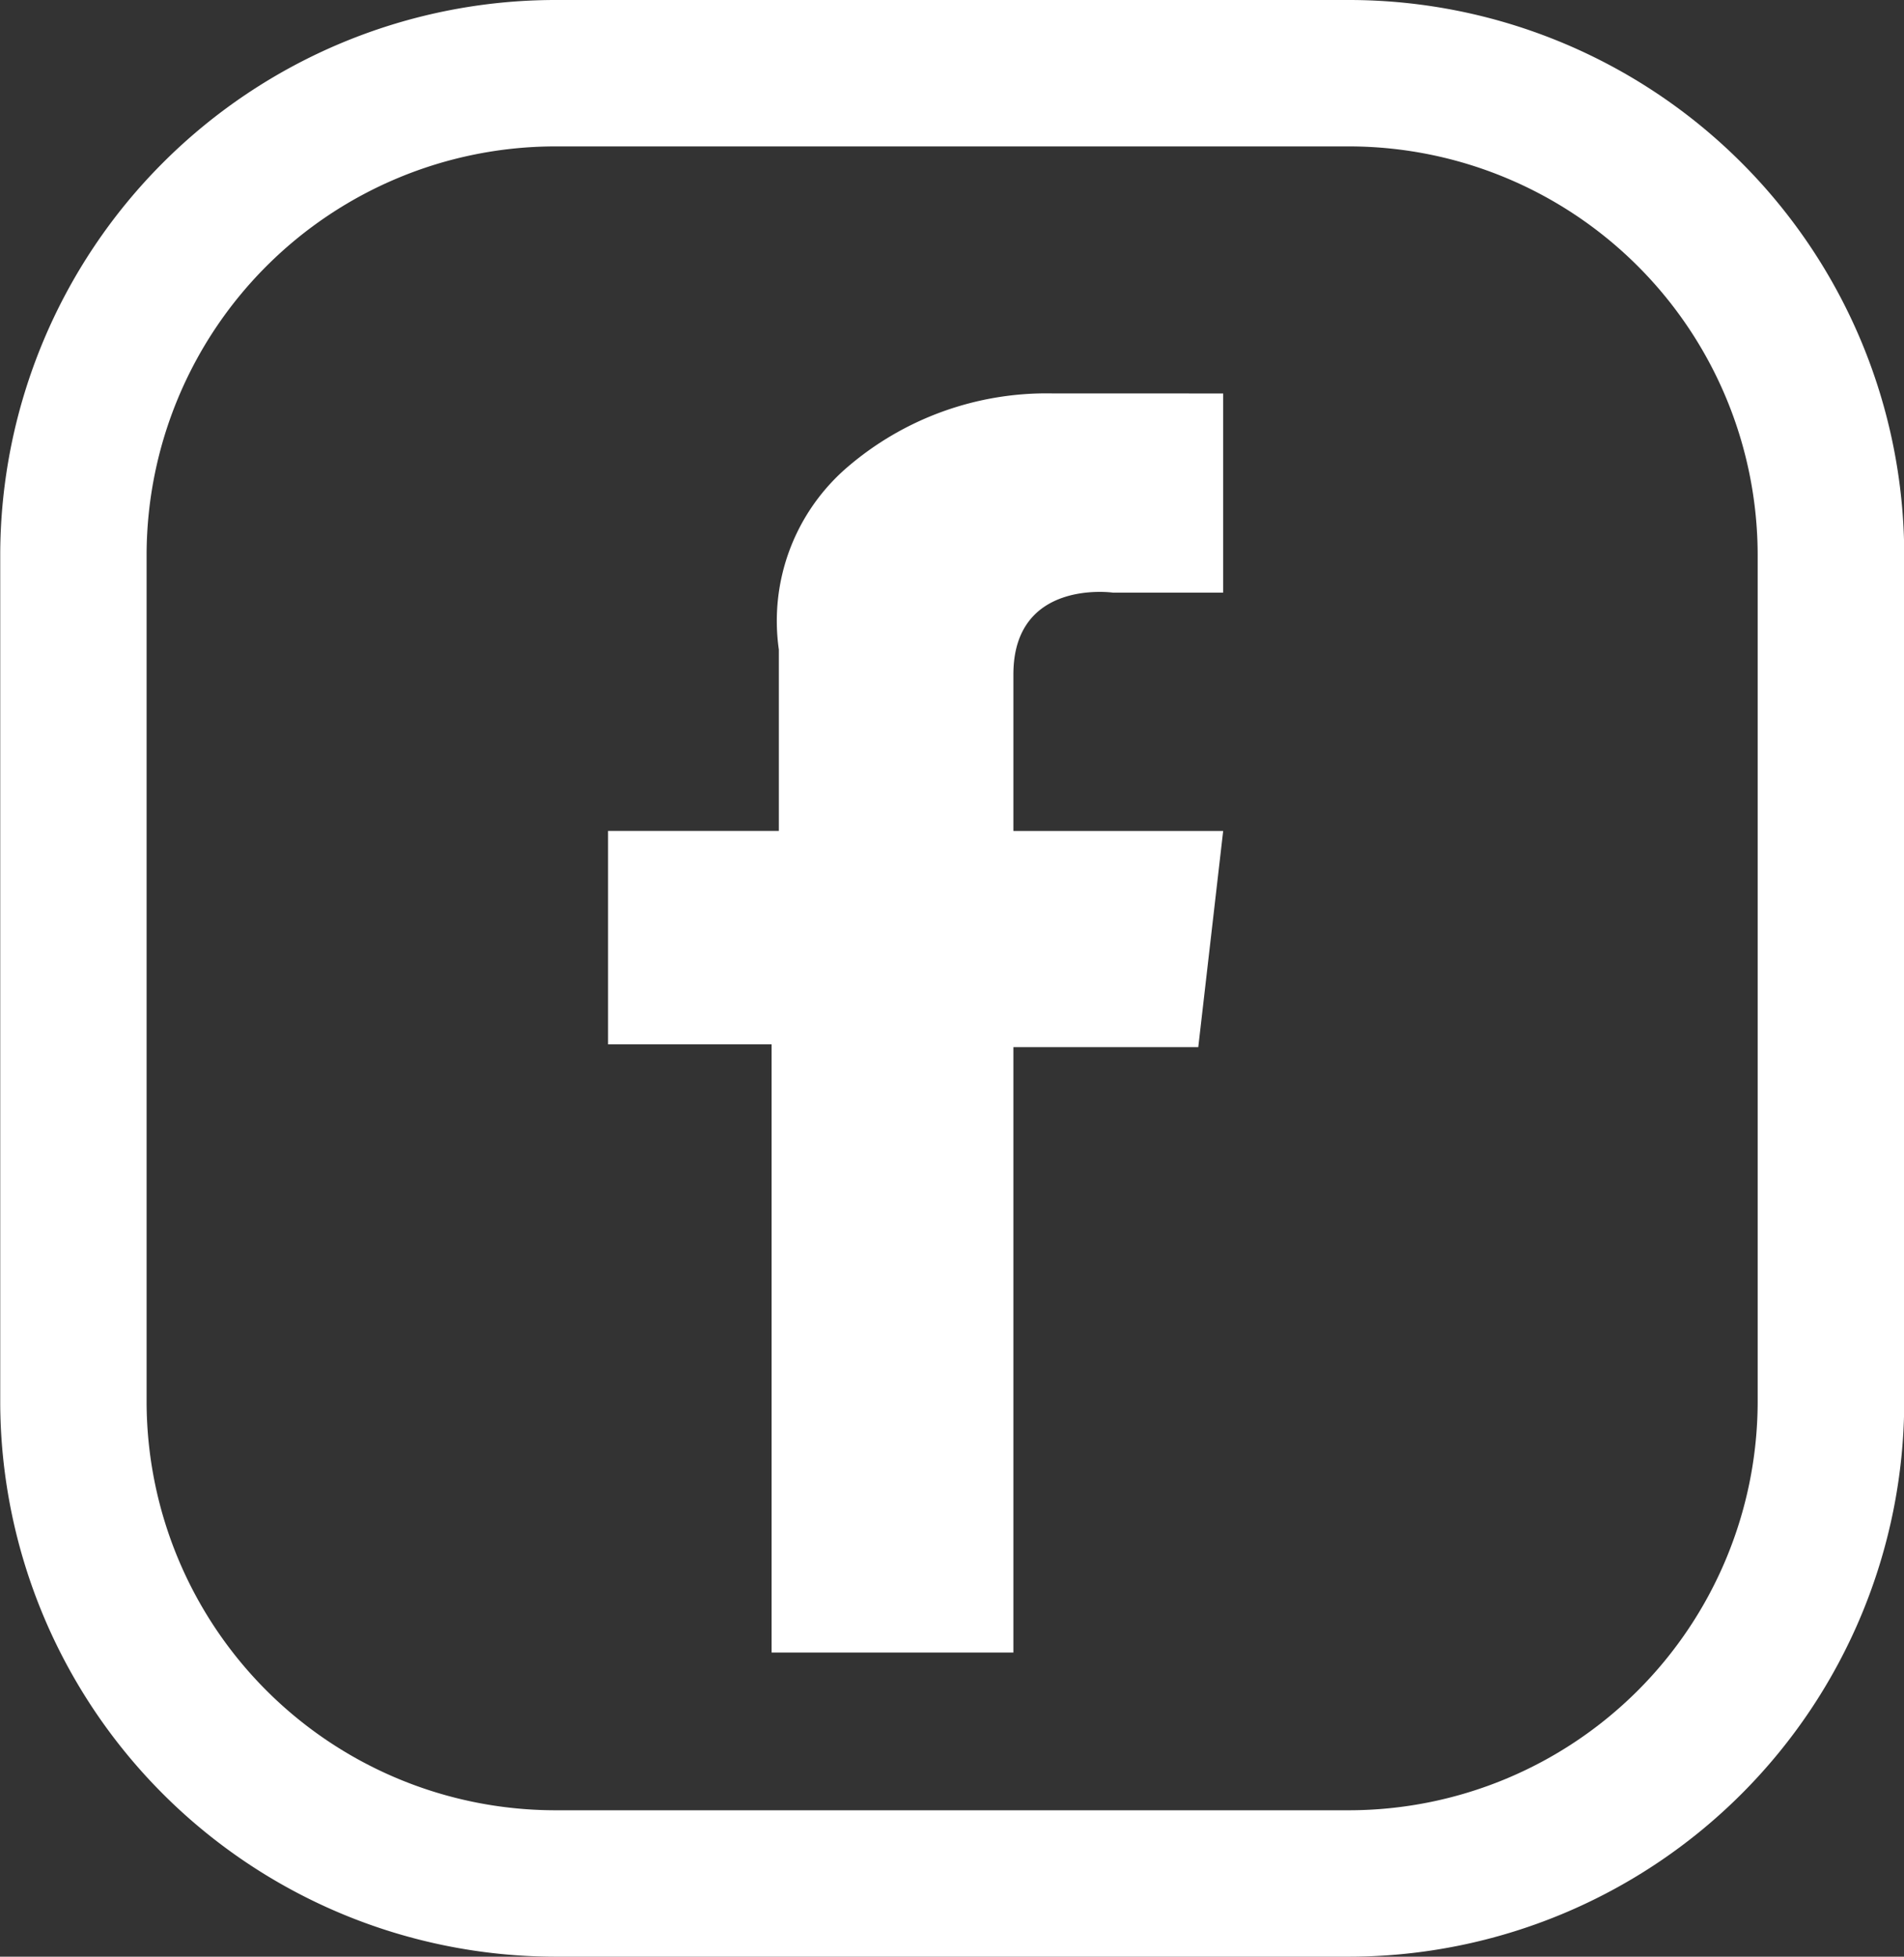 <svg id="Laag_1" data-name="Laag 1" xmlns="http://www.w3.org/2000/svg" viewBox="0 0 42.366 43.528">
  <rect x="0" y="0" width="42.366" height="43.528" fill="#333333" stroke="none"/>
  <defs>
    <style>
      .cls-1 {
        fill: #fff;
      }
    </style>
  </defs>
  <title>facebook_wit</title>
  <path class="cls-1" d="M974.987,374.234v4.431h-2.453s-2.215-.317-2.215,1.82v3.481h4.668l-.554,4.809h-4.114v13.468h-5.38v-13.53H961.3v-4.748h3.8v-4.035a4.509,4.509,0,0,1,1.5-4.035,6.8,6.8,0,0,1,4.589-1.662Z" transform="translate(-947.77 -365.481)"/>
  <path class="cls-1" d="M977.812,409.009H960.1a12.361,12.361,0,0,1-12.325-12.325V377.806A12.361,12.361,0,0,1,960.1,365.481h17.716a12.361,12.361,0,0,1,12.325,12.325v18.878A12.361,12.361,0,0,1,977.812,409.009Zm0-3.257a9.1,9.1,0,0,0,9.068-9.068V377.806a9.1,9.1,0,0,0-9.068-9.068H960.1a9.1,9.1,0,0,0-9.068,9.068v18.878a9.1,9.1,0,0,0,9.068,9.068Z" transform="translate(-947.77 -365.481)"/>
</svg>
